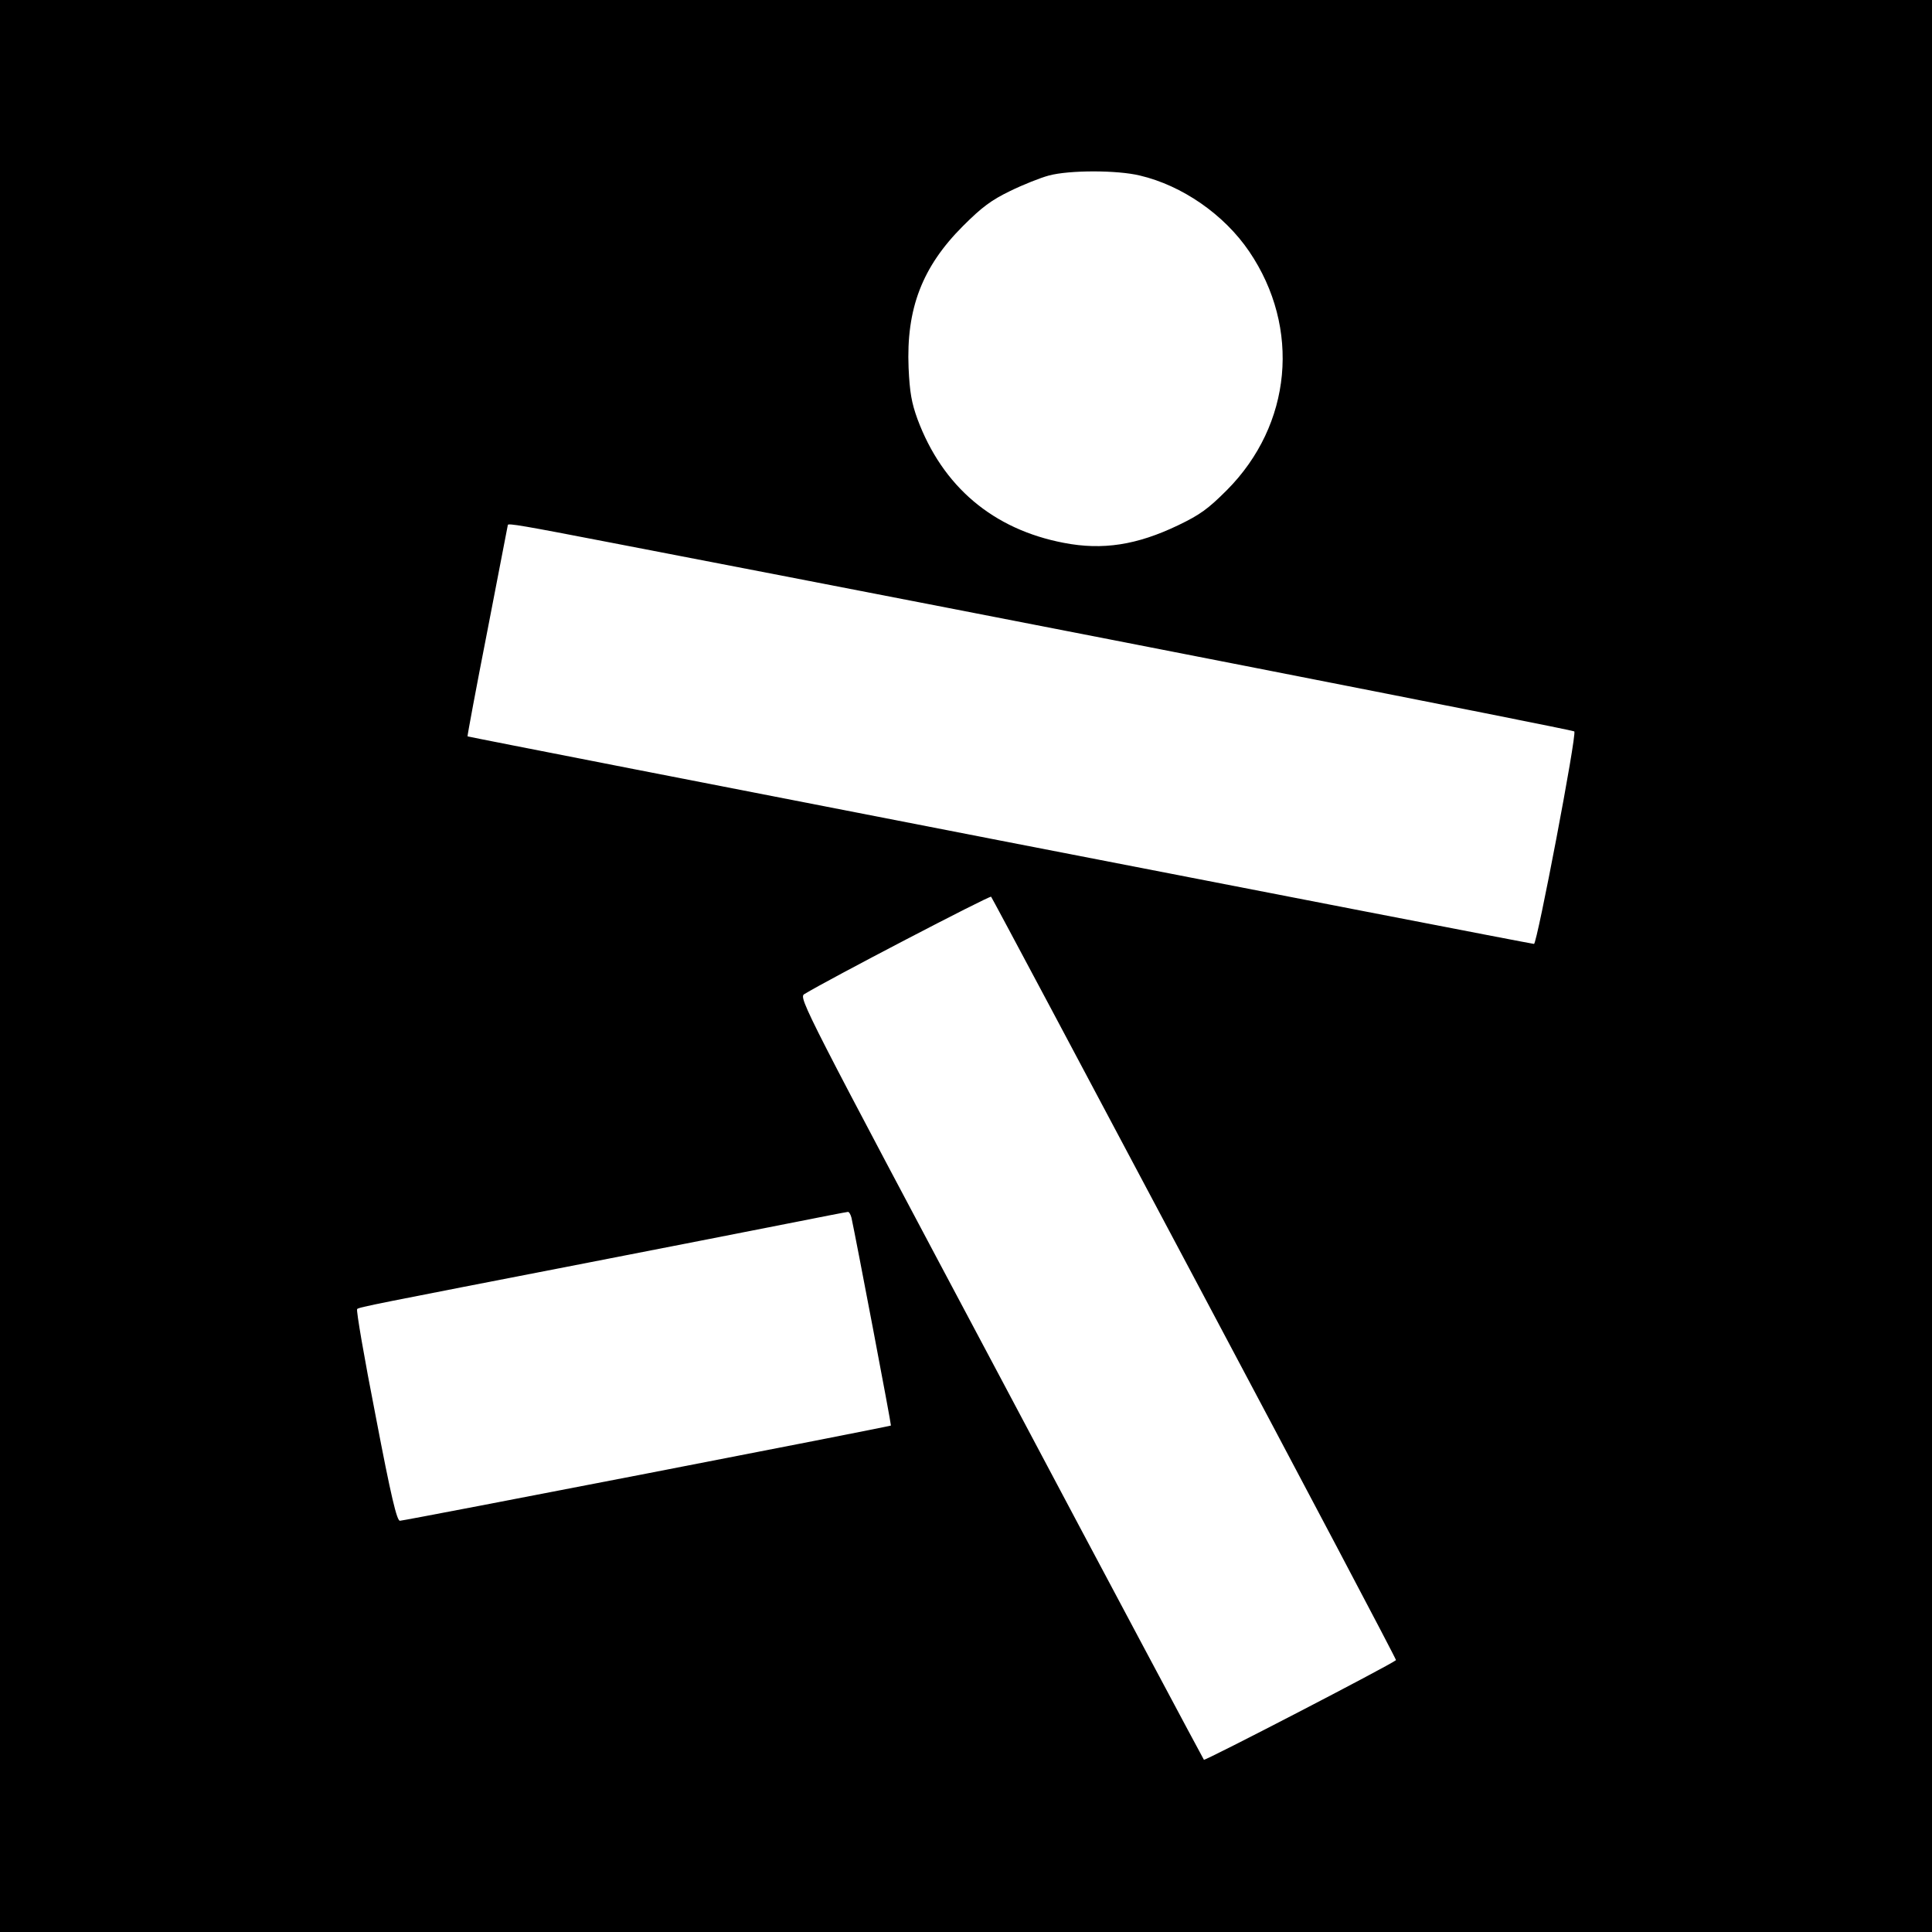 <svg version="1" xmlns="http://www.w3.org/2000/svg" width="933.333" height="933.333" viewBox="0 0 700 700"><path d="M0 350v350h700V0H0v350zM413 63.6c15.3 3.6 30.5 14.1 39.6 27.5 18.8 27.7 15.5 62.8-8.1 86.5-6.8 6.8-9.7 8.9-17.6 12.7-15 7.2-27.4 9.1-41.4 6.4-25.7-4.9-44-20.4-53.1-44.9-2.1-5.8-2.8-9.6-3.2-18.5-.9-21.4 4.9-36.6 19.7-51.4 6.9-6.9 10.3-9.4 17.1-12.7 4.7-2.3 11-4.8 14-5.6 7.4-2 24.8-2 33 0zM220.8 196.5c160.9 31 348.9 67.9 349.6 68.5 1 1-13.5 77-14.6 77-1.3 0-386.1-74.9-386.4-75.2-.1-.2 3.1-17.4 7.2-38.3 4-20.9 7.4-38.1 7.4-38.3 0-.7 5.8.3 36.8 6.3zm212.1 266.9c40.3 75.8 73.1 137.9 72.9 138.1-2.3 1.9-69.1 36.5-69.6 36.1-.3-.4-33.5-62.6-73.7-138.4-71-133.5-73.2-137.7-71.1-139 8.3-5.1 67.2-35.8 67.7-35.3.3.3 33.5 62.6 73.8 138.5zm-124.4-22.2c1.6 7.3 14.5 75.1 14.3 75.3-.5.4-176.3 34.5-177.9 34.5-1.1 0-3.2-8.6-8.8-38-4.1-20.9-7.1-38.3-6.7-38.7.6-.7 6.5-1.8 83.6-16.8 27.2-5.3 59.4-11.6 71.5-14 12.1-2.4 22.3-4.4 22.7-4.4.4-.1 1 .9 1.3 2.1z"/></svg>